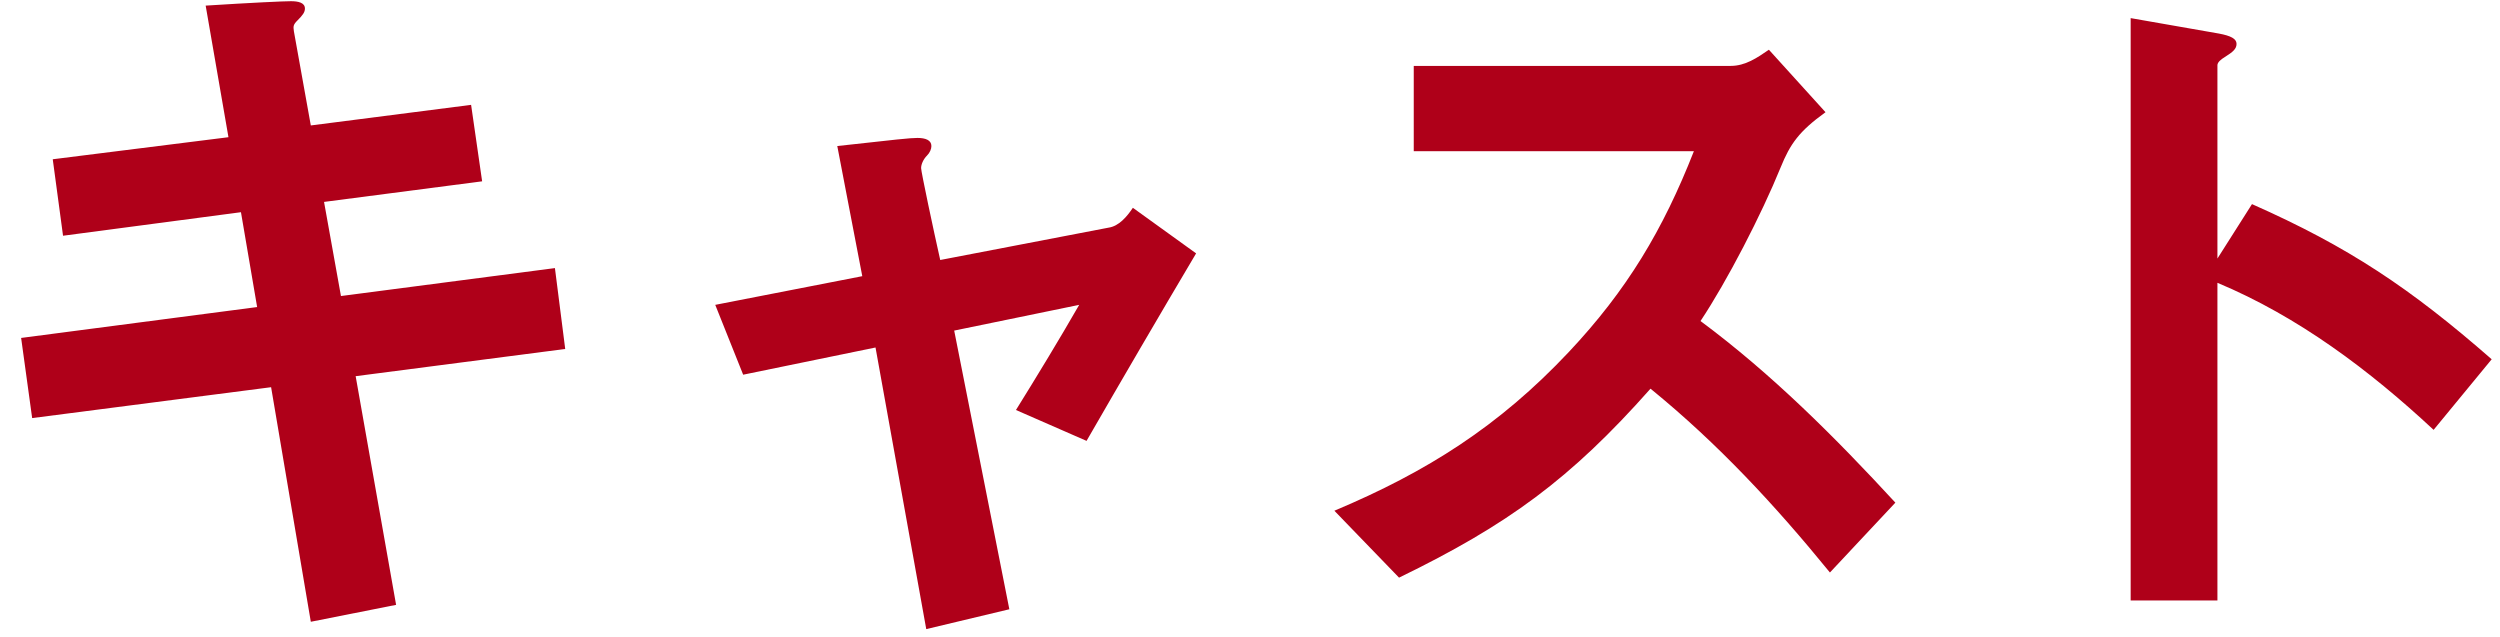 <svg xmlns="http://www.w3.org/2000/svg" width="102" height="26"><path fill-rule="evenodd" fill="#AF0019" d="M91.881 8.328c3.93 1.74 6.45 3.42 9.78 6.33l-2.37 2.88c-2.61-2.43-5.52-4.62-8.82-6v12.96h-3.54V.739l3.6.63c.48.09.72.21.72.42s-.15.33-.48.54c-.15.09-.3.21-.3.33v7.889l1.41-2.22zm-17.22 15.03c-2.25-2.76-4.56-5.25-7.32-7.5-3.27 3.69-5.82 5.55-10.26 7.71l-2.639-2.73c3.779-1.59 6.719-3.45 9.569-6.48 2.37-2.52 3.84-4.98 5.1-8.19h-11.43V2.689h12.93c.6 0 1.08-.33 1.56-.66l2.31 2.549c-1.08.78-1.44 1.29-1.83 2.25-.78 1.92-2.19 4.65-3.27 6.27 2.91 2.16 5.49 4.74 7.95 7.41l-2.67 2.85zm-33.21-6.63c.84-1.35 1.77-2.88 2.58-4.29l-5.1 1.05 2.25 11.37-3.39.81-2.07-11.49-5.4 1.11-1.139-2.85 5.999-1.17-1.02-5.31c2.43-.27 2.97-.33 3.27-.33.33 0 .57.09.57.33 0 .12-.06.27-.18.39-.15.15-.24.36-.24.51 0 .15.51 2.55.78 3.75l6.87-1.32c.42-.06.75-.45.99-.81l2.58 1.86c-1.53 2.58-3 5.1-4.47 7.65l-2.88-1.26zm-25.29 7.95l-3.48.69-1.62-9.57-9.749 1.26-.45-3.27 9.629-1.26-.66-3.87-7.259.96-.42-3.12 7.169-.9-.93-5.369c1.89-.12 3.18-.18 3.48-.18.3 0 .57.06.57.3 0 .15-.09.27-.3.48-.18.18-.18.24-.15.45l.69 3.839 6.54-.84.45 3.12-6.45.84.69 3.84 8.73-1.14.42 3.3-8.55 1.11 1.65 9.33z"/></svg>